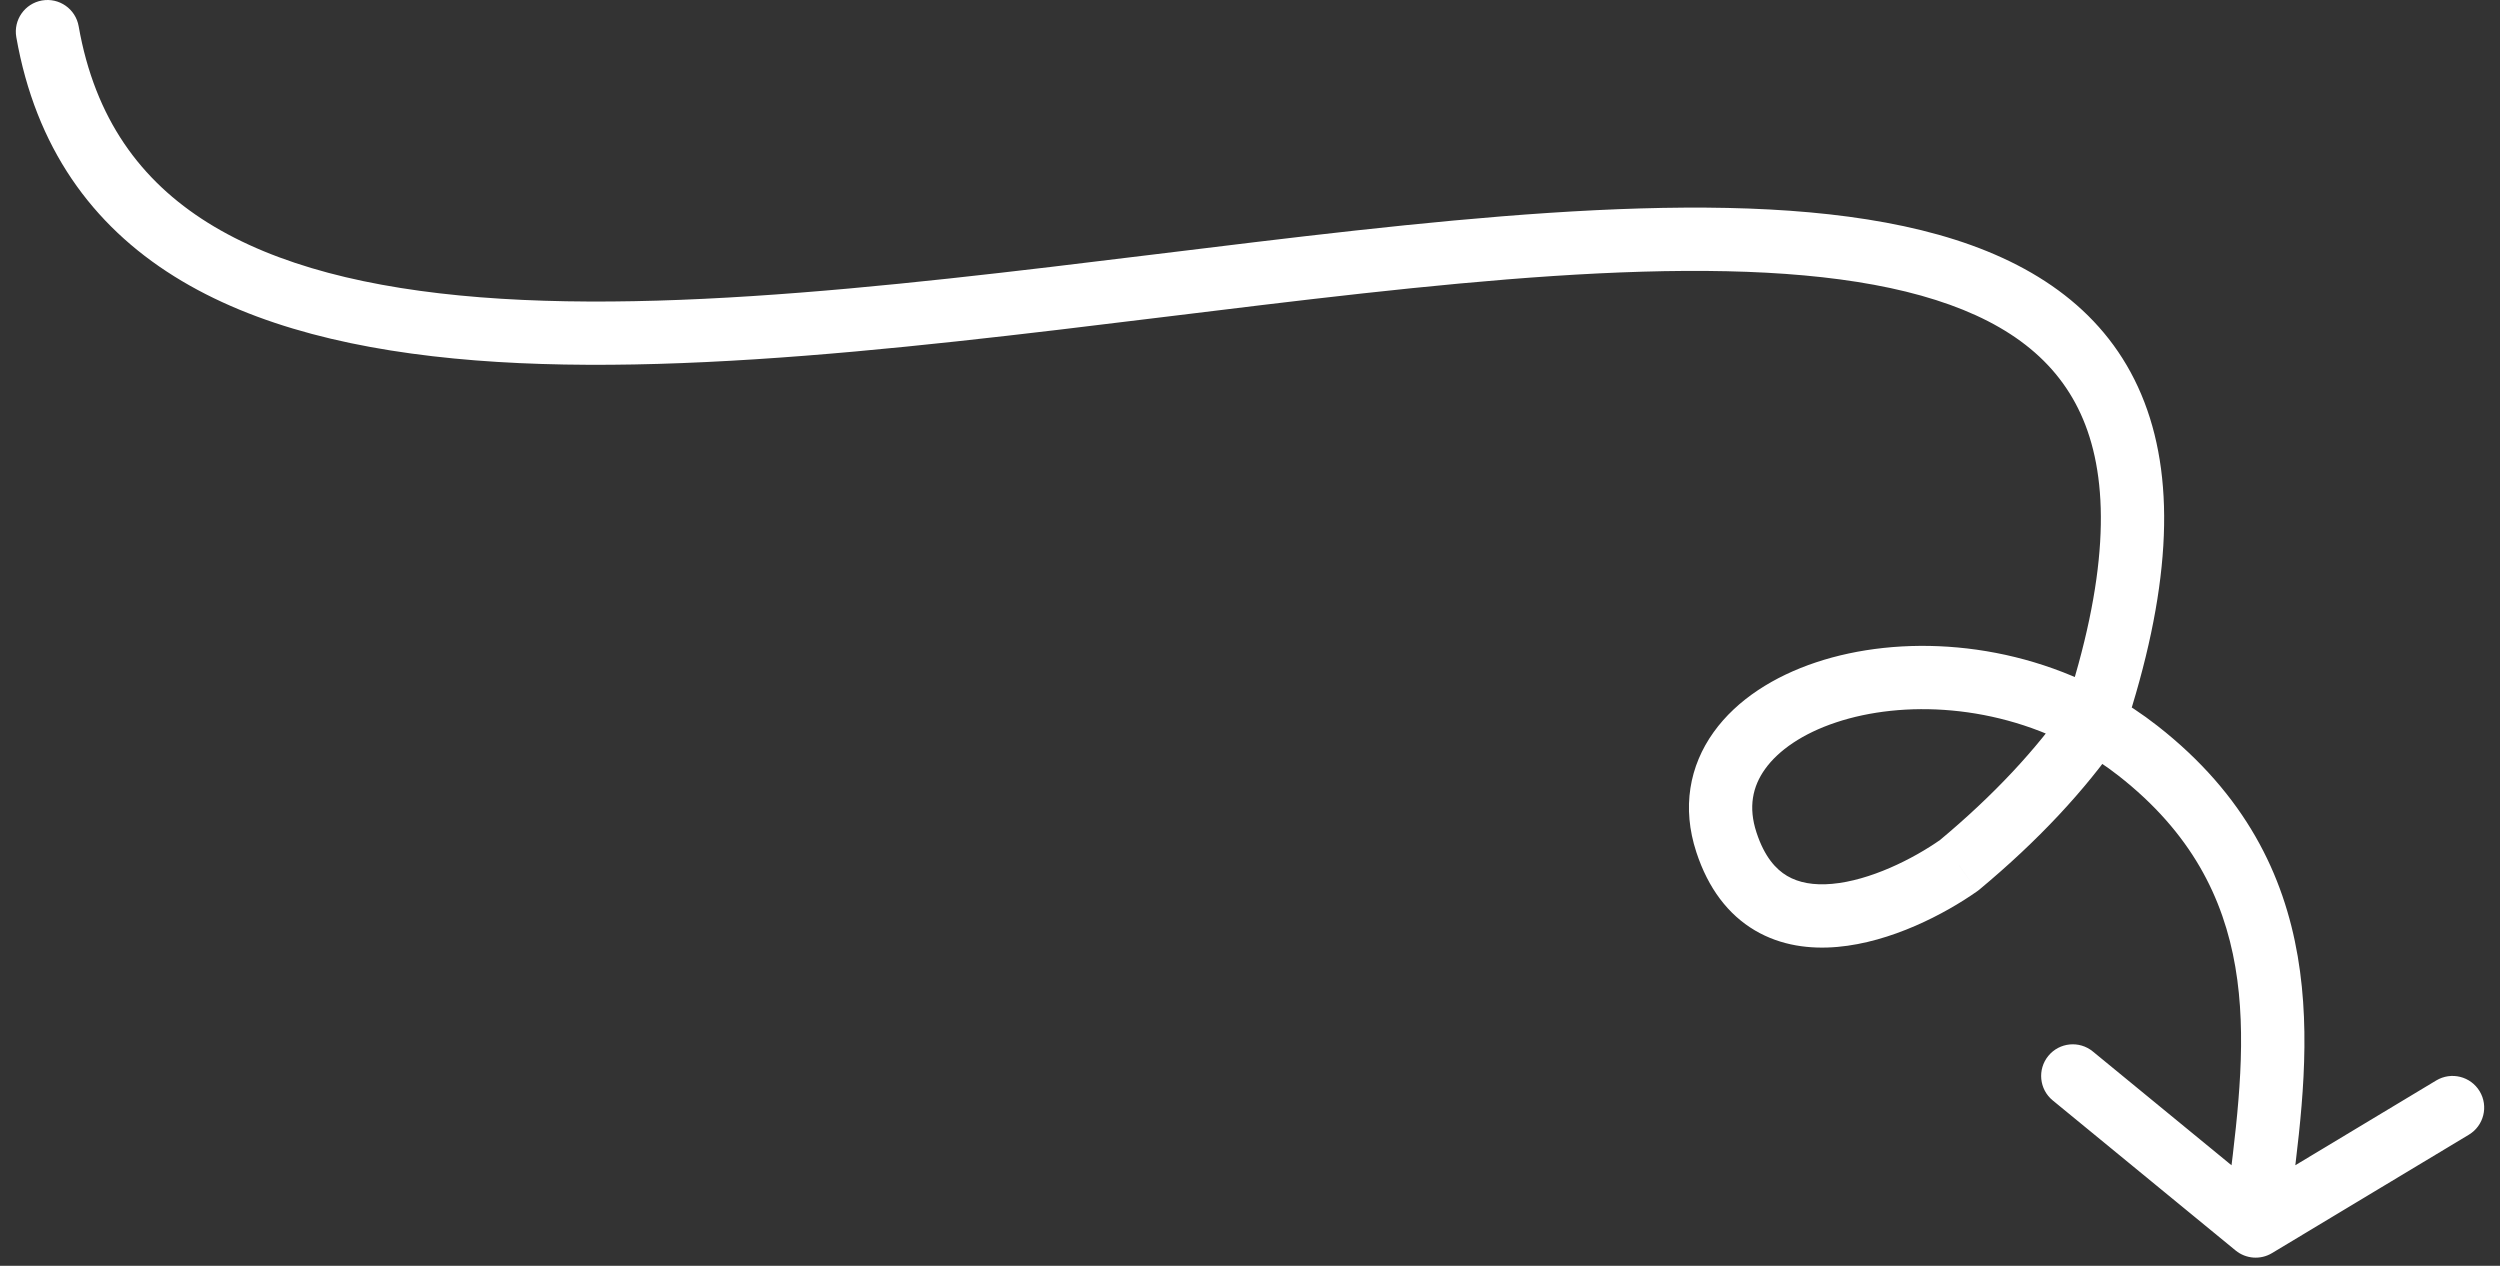 <svg width="79" height="40" viewBox="0 0 79 40" fill="none" xmlns="http://www.w3.org/2000/svg">
<rect x="0" y="0" width="79" height="40" fill="#333333" stroke="none"/>
<path d="M2.485 0.827C2.389 0.283 1.871 -0.08 1.327 0.015C0.783 0.111 0.42 0.629 0.515 1.173L2.485 0.827ZM61.907 27.344L62.482 28.162C62.504 28.147 62.526 28.13 62.546 28.113L61.907 27.344ZM54.554 26.619L55.505 26.306L54.554 26.619ZM67.559 23.724L68.175 22.936L67.559 23.724ZM70.453 37.345C70.385 37.893 70.775 38.392 71.323 38.46C71.871 38.528 72.37 38.139 72.438 37.59L70.453 37.345ZM66.134 33.227C65.707 32.877 65.077 32.939 64.727 33.366C64.377 33.793 64.439 34.423 64.866 34.773L66.134 33.227ZM71.279 38.742L70.645 39.515C70.972 39.783 71.432 39.817 71.794 39.599L71.279 38.742ZM78.016 35.857C78.489 35.572 78.642 34.958 78.357 34.484C78.072 34.011 77.458 33.858 76.984 34.143L78.016 35.857ZM0.515 1.173C1.127 4.656 2.903 7.108 5.506 8.733C8.065 10.332 11.366 11.099 15.018 11.388C22.303 11.963 31.439 10.65 39.891 9.638C44.145 9.128 48.237 8.691 51.903 8.585C55.582 8.478 58.747 8.707 61.175 9.481C63.577 10.246 65.159 11.506 65.897 13.428C66.656 15.405 66.609 18.296 65.223 22.491L67.122 23.118C68.569 18.738 68.764 15.315 67.764 12.711C66.743 10.051 64.562 8.461 61.783 7.575C59.031 6.698 55.597 6.476 51.845 6.586C48.08 6.695 43.909 7.142 39.653 7.652C31.082 8.679 22.208 9.949 15.175 9.394C11.668 9.117 8.734 8.392 6.565 7.037C4.441 5.71 2.998 3.748 2.485 0.827L0.515 1.173ZM65.351 22.235C64.358 23.666 63.014 25.122 61.267 26.576L62.546 28.113C64.409 26.563 65.882 24.977 66.994 23.375L65.351 22.235ZM61.331 26.526C60.44 27.153 59.086 27.824 57.892 27.93C57.312 27.982 56.839 27.895 56.472 27.678C56.12 27.47 55.758 27.079 55.505 26.306L53.605 26.93C53.98 28.075 54.611 28.901 55.454 29.4C56.283 29.89 57.209 29.999 58.069 29.922C59.755 29.772 61.447 28.89 62.482 28.162L61.331 26.526ZM55.505 26.306C55.242 25.507 55.381 24.853 55.777 24.301C56.199 23.712 56.962 23.18 58.019 22.828C60.135 22.122 63.111 22.248 65.687 23.679L66.659 21.931C63.59 20.225 60.031 20.049 57.387 20.93C56.064 21.371 54.89 22.105 54.151 23.136C53.386 24.203 53.142 25.521 53.605 26.93L55.505 26.306ZM65.687 23.679C66.12 23.919 66.54 24.196 66.943 24.511L68.175 22.936C67.688 22.555 67.18 22.22 66.659 21.931L65.687 23.679ZM66.943 24.511C71.545 28.112 71.021 32.751 70.453 37.345L72.438 37.59C72.993 33.103 73.758 27.304 68.175 22.936L66.943 24.511ZM64.866 34.773L70.645 39.515L71.913 37.969L66.134 33.227L64.866 34.773ZM71.794 39.599L78.016 35.857L76.984 34.143L70.764 37.885L71.794 39.599Z" fill="white"/>
</svg>
